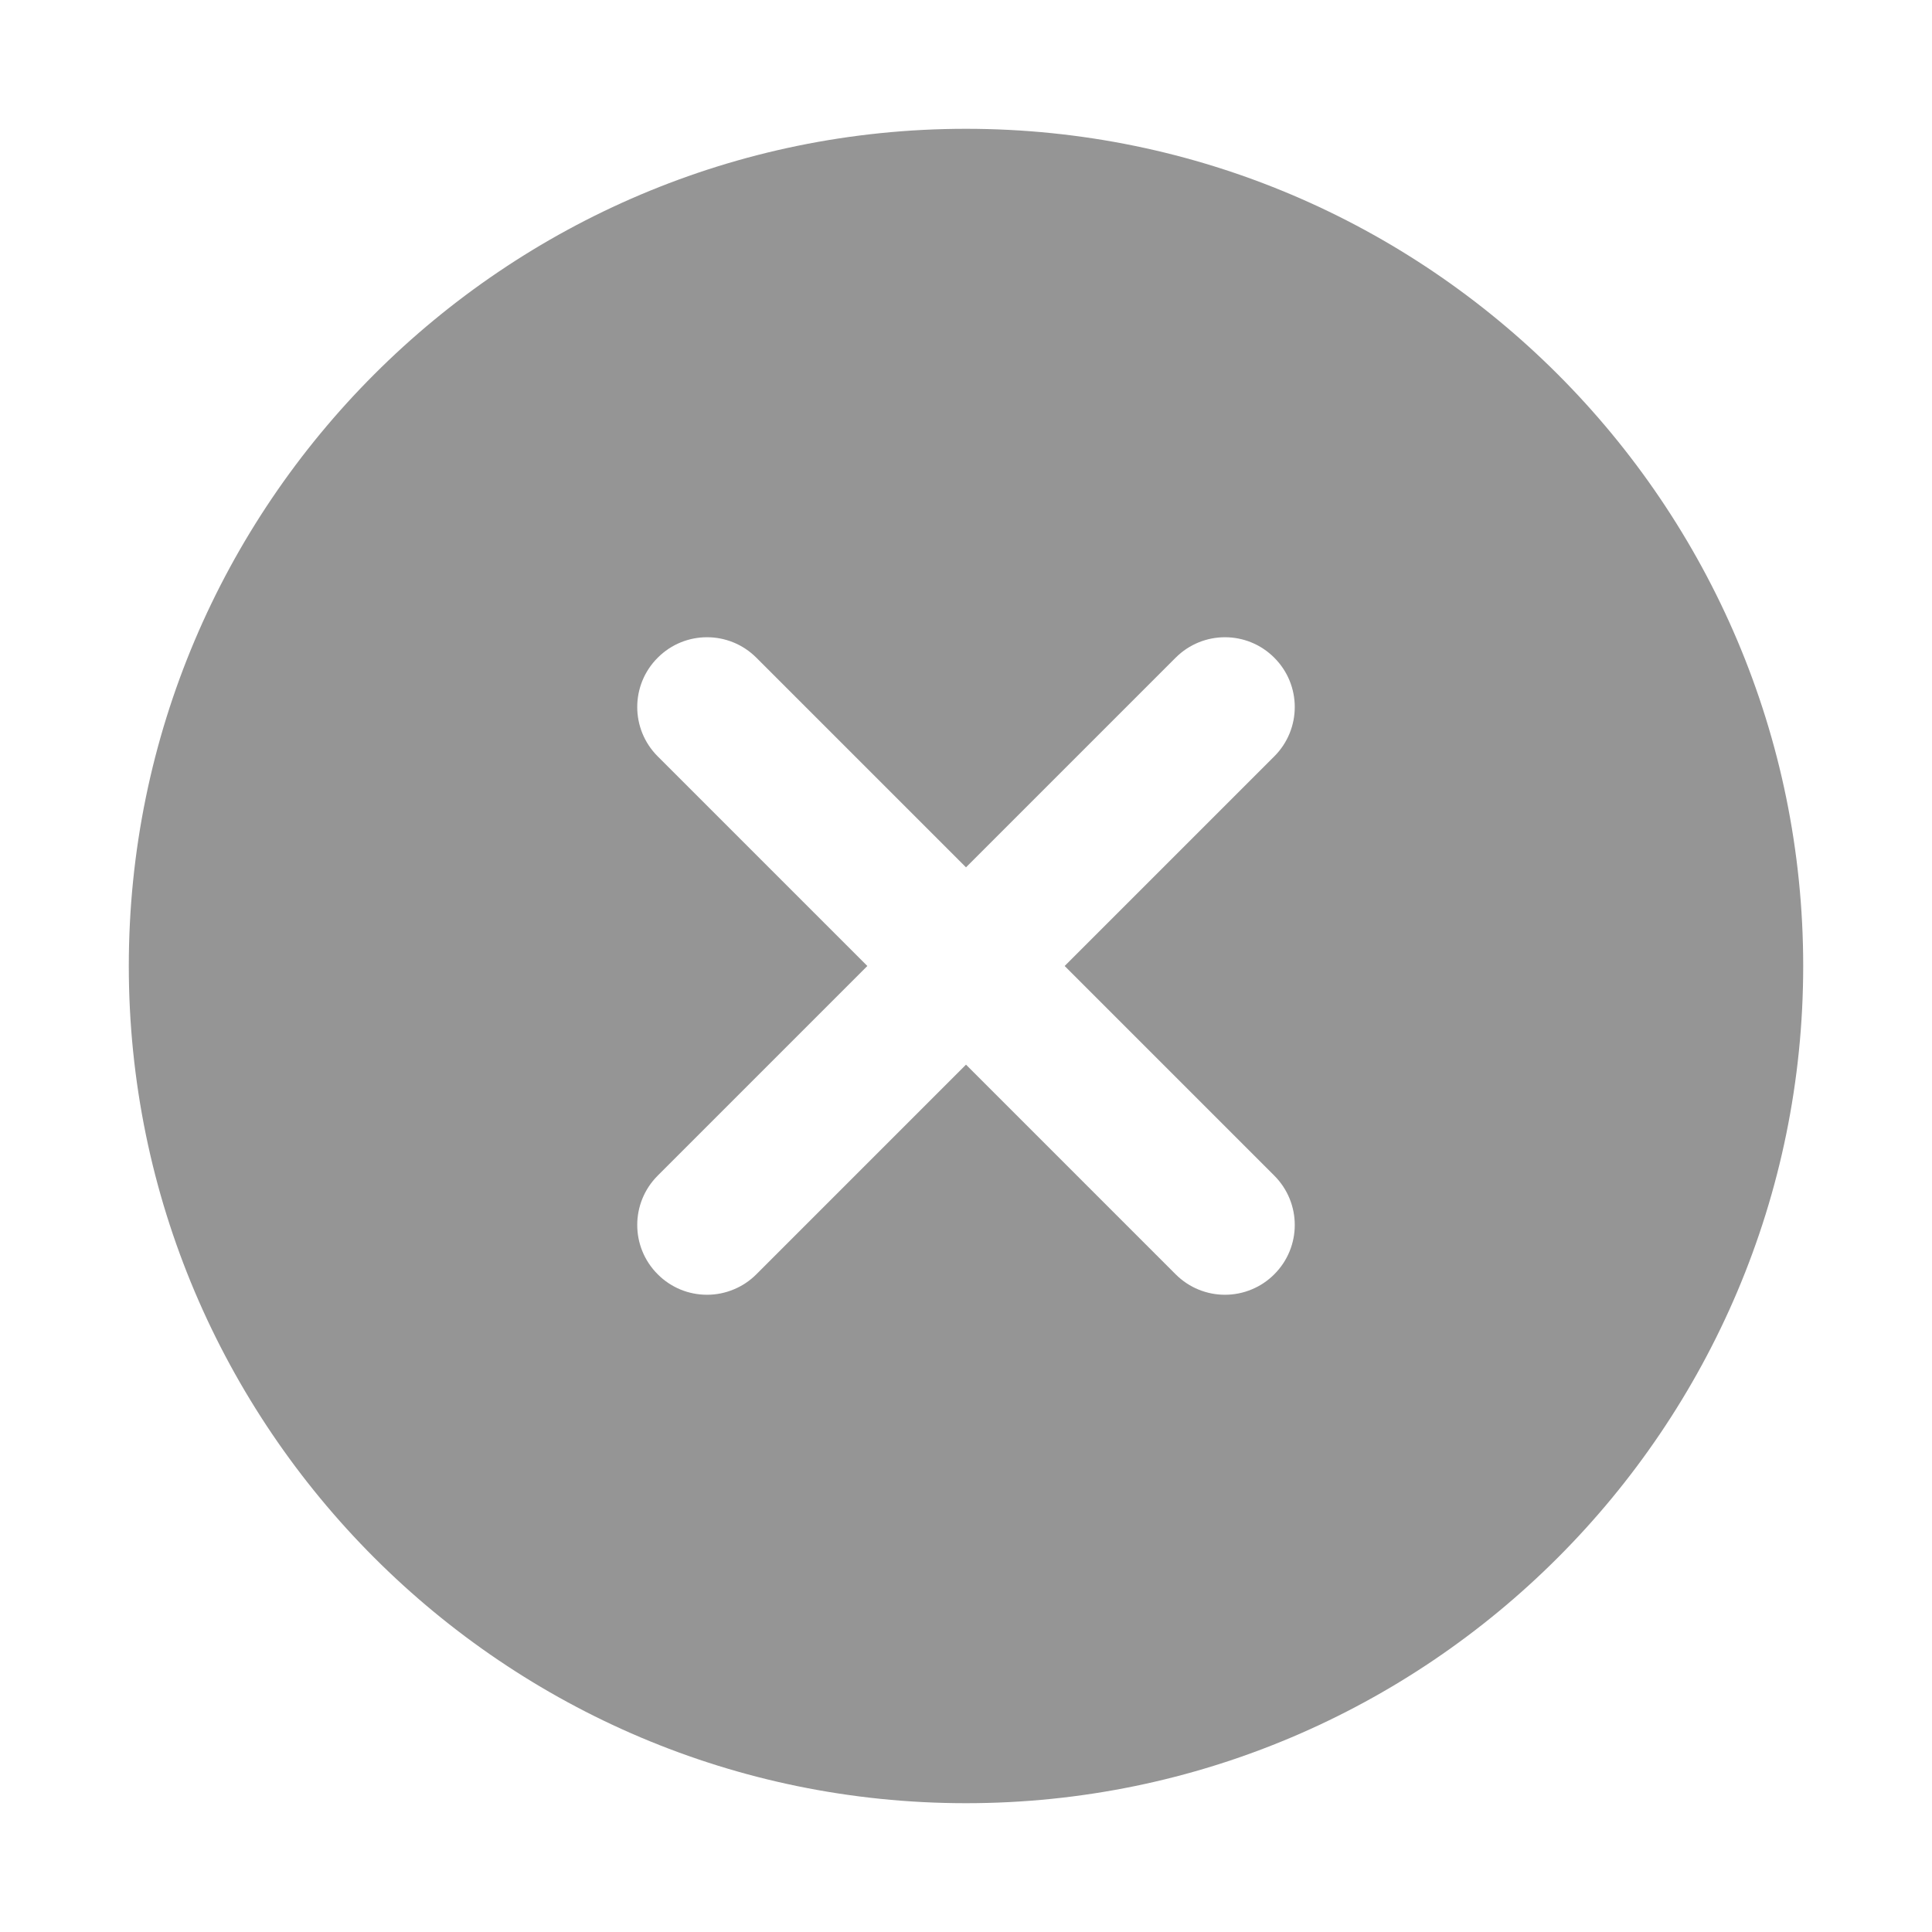 <svg width="30" height="30" viewBox="0 0 30 30" fill="none" xmlns="http://www.w3.org/2000/svg">
<path d="M15 2C7.832 2 2 7.832 2 15C2 22.169 7.832 28 15 28C22.169 28 28 22.169 28 15C28 7.832 22.169 2 15 2ZM19.787 18.255C20.211 18.679 20.211 19.364 19.787 19.787C19.687 19.888 19.567 19.968 19.436 20.022C19.305 20.077 19.163 20.105 19.021 20.105C18.744 20.105 18.467 19.999 18.255 19.787L15 16.532L11.745 19.787C11.644 19.888 11.525 19.968 11.393 20.022C11.262 20.077 11.121 20.105 10.979 20.105C10.836 20.105 10.695 20.077 10.564 20.023C10.433 19.968 10.313 19.888 10.213 19.787C9.789 19.364 9.789 18.679 10.213 18.255L13.468 15L10.213 11.745C9.789 11.321 9.789 10.636 10.213 10.213C10.636 9.789 11.321 9.789 11.745 10.213L15 13.468L18.255 10.213C18.679 9.789 19.364 9.789 19.787 10.213C20.211 10.636 20.211 11.321 19.787 11.745L16.532 15L19.787 18.255Z" fill="#959595"/>
</svg>
